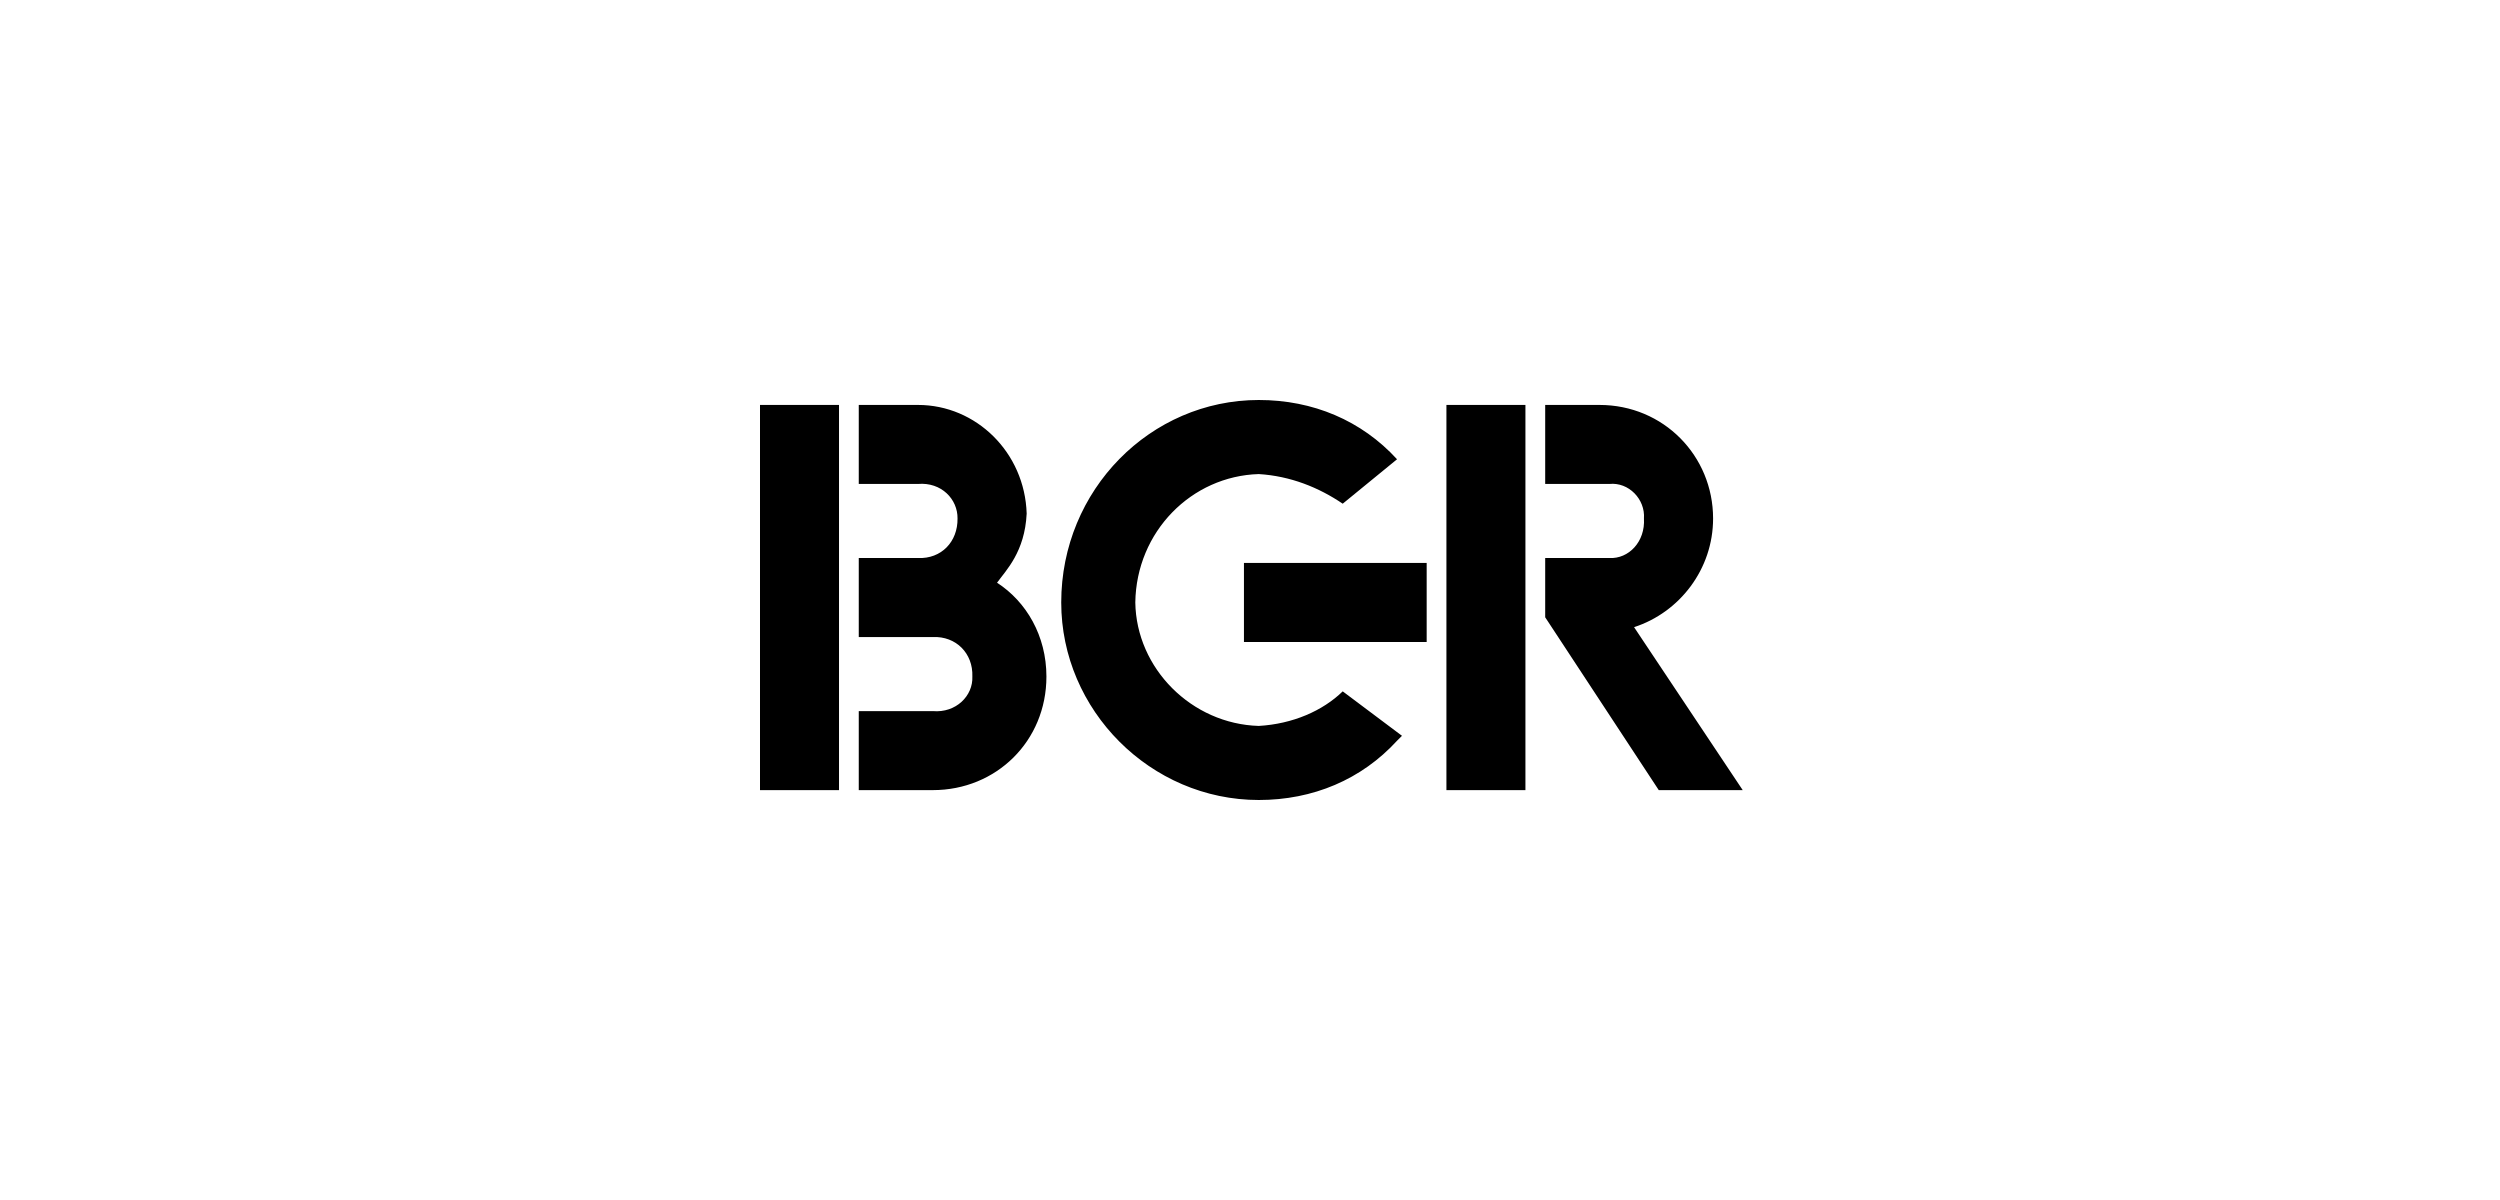 <svg width="250" height="120" viewBox="0 0 250 120" fill="none" xmlns="http://www.w3.org/2000/svg">
<g clip-path="url(#clip0_941_162)">
<path fill-rule="evenodd" clip-rule="evenodd" d="M144.642 79.012H152.543V40.494H144.642V79.012ZM163.407 62.716C167.972 61.236 171.309 56.904 171.309 51.852C171.309 45.582 166.352 40.494 159.951 40.494H154.519V48.395H160.938C162.869 48.197 164.536 49.922 164.395 51.852C164.536 54.176 162.869 55.901 160.938 55.803H154.519V61.728L165.877 79.012H174.272L163.407 62.716ZM124.395 64.198H142.667V56.296H124.395V64.198ZM76 79.012H83.901V40.494H76V79.012ZM99.704 58.272C100.606 57.023 102.479 55.201 102.667 51.358C102.479 45.243 97.611 40.494 91.802 40.494H85.876V48.395H91.802C94.134 48.197 95.782 49.922 95.753 51.852C95.782 54.176 94.134 55.901 91.802 55.803H85.876V63.704H93.284C95.599 63.605 97.317 65.329 97.235 67.654C97.317 69.584 95.599 71.309 93.284 71.111H85.876V79.012H93.284C99.628 79.012 104.642 74.11 104.642 67.654C104.642 63.582 102.633 60.163 99.704 58.272ZM113.531 60.247C113.63 53.154 119.158 47.605 125.877 47.407C129.057 47.605 131.867 48.744 134.272 50.37L139.704 45.926C136.151 42.045 131.295 40 125.877 40C115.062 40 106.123 48.971 106.123 60.247C106.123 71.028 115.062 80 125.877 80C131.295 80 136.151 77.954 139.704 74.074L140.198 73.58L134.272 69.136C132.266 71.087 129.277 72.394 125.877 72.593C119.158 72.394 113.63 66.845 113.531 60.247Z" fill="black"/>
</g>
<defs>
<clipPath id="clip0_941_162">
<rect width="98.272" height="40" fill="white" transform="translate(76 40)"/>
</clipPath>
</defs>
</svg>
